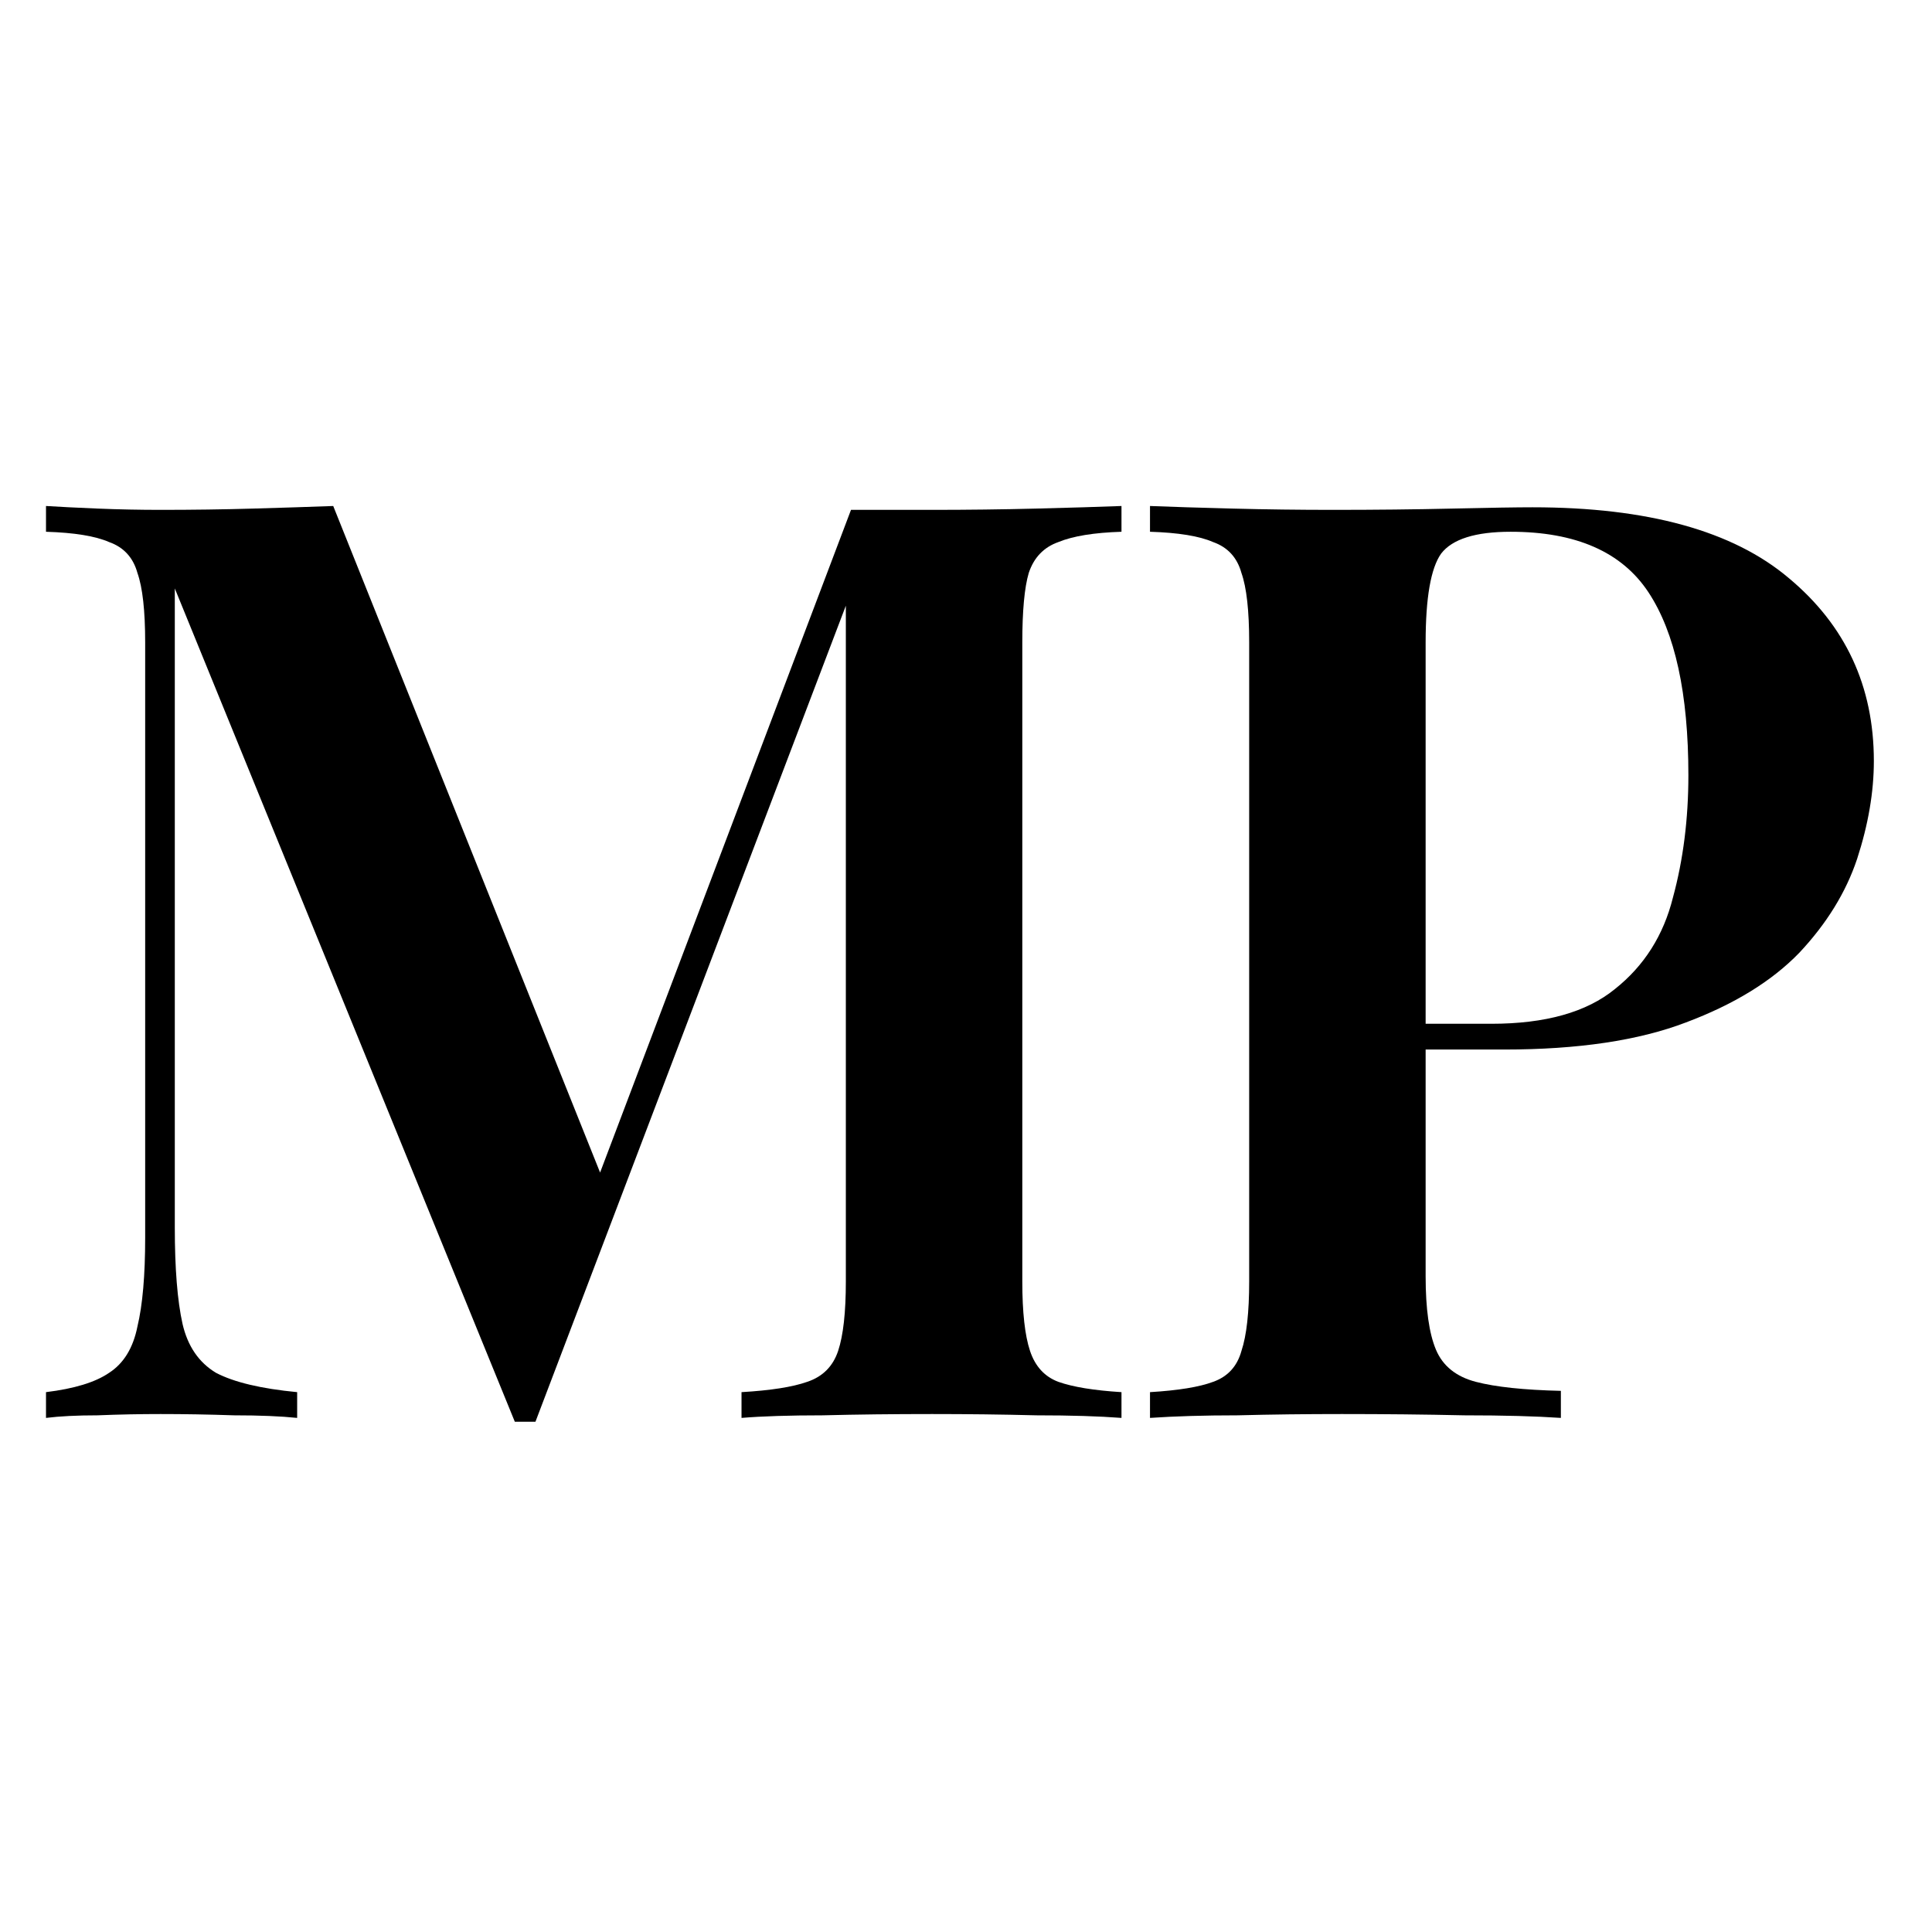 <?xml version="1.0" encoding="UTF-8"?> <svg xmlns="http://www.w3.org/2000/svg" width="42" height="42" viewBox="0 0 42 42" fill="none"><path d="M25 11C25.467 11.019 26.064 11.037 26.792 11.056C27.52 11.075 28.248 11.084 28.976 11.084C29.891 11.084 30.759 11.075 31.58 11.056C32.401 11.037 32.98 11.028 33.316 11.028C35.817 11.028 37.675 11.541 38.888 12.568C40.12 13.595 40.736 14.92 40.736 16.544C40.736 17.216 40.615 17.925 40.372 18.672C40.129 19.4 39.709 20.081 39.112 20.716C38.515 21.332 37.693 21.836 36.648 22.228C35.621 22.62 34.305 22.816 32.7 22.816H29.9V22.256H32.42C33.596 22.256 34.492 22.004 35.108 21.5C35.743 20.996 36.163 20.333 36.368 19.512C36.592 18.691 36.704 17.804 36.704 16.852C36.704 15.079 36.415 13.753 35.836 12.876C35.257 11.999 34.259 11.56 32.84 11.56C32.075 11.56 31.571 11.719 31.328 12.036C31.104 12.353 30.992 12.997 30.992 13.968V27.744C30.992 28.453 31.067 28.985 31.216 29.34C31.365 29.695 31.655 29.928 32.084 30.04C32.513 30.152 33.129 30.217 33.932 30.236V30.824C33.391 30.787 32.691 30.768 31.832 30.768C30.973 30.749 30.087 30.74 29.172 30.74C28.388 30.74 27.632 30.749 26.904 30.768C26.176 30.768 25.541 30.787 25 30.824V30.264C25.616 30.227 26.073 30.152 26.372 30.04C26.689 29.928 26.895 29.704 26.988 29.368C27.1 29.032 27.156 28.528 27.156 27.856V13.968C27.156 13.277 27.1 12.773 26.988 12.456C26.895 12.12 26.689 11.896 26.372 11.784C26.073 11.653 25.616 11.579 25 11.56V11Z" fill="black"></path><path d="M24.38 11V11.56C23.783 11.579 23.325 11.653 23.008 11.784C22.691 11.896 22.476 12.12 22.364 12.456C22.271 12.773 22.224 13.277 22.224 13.968V27.856C22.224 28.528 22.28 29.032 22.392 29.368C22.504 29.704 22.709 29.928 23.008 30.04C23.325 30.152 23.783 30.227 24.38 30.264V30.824C23.895 30.787 23.279 30.768 22.532 30.768C21.785 30.749 21.029 30.74 20.264 30.74C19.424 30.74 18.631 30.749 17.884 30.768C17.156 30.768 16.568 30.787 16.12 30.824V30.264C16.755 30.227 17.231 30.152 17.548 30.04C17.884 29.928 18.108 29.704 18.22 29.368C18.332 29.032 18.388 28.528 18.388 27.856V12.624L18.584 12.652L11.64 30.908H11.192L3.8 12.792V26.68C3.8 27.576 3.856 28.276 3.968 28.78C4.08 29.265 4.323 29.62 4.696 29.844C5.088 30.049 5.676 30.189 6.46 30.264V30.824C6.105 30.787 5.648 30.768 5.088 30.768C4.528 30.749 3.996 30.74 3.492 30.74C3.044 30.74 2.587 30.749 2.12 30.768C1.672 30.768 1.299 30.787 1 30.824V30.264C1.616 30.189 2.073 30.049 2.372 29.844C2.689 29.639 2.895 29.303 2.988 28.836C3.1 28.369 3.156 27.725 3.156 26.904V13.968C3.156 13.277 3.1 12.773 2.988 12.456C2.895 12.12 2.689 11.896 2.372 11.784C2.073 11.653 1.616 11.579 1 11.56V11C1.299 11.019 1.672 11.037 2.12 11.056C2.587 11.075 3.044 11.084 3.492 11.084C4.183 11.084 4.855 11.075 5.508 11.056C6.161 11.037 6.74 11.019 7.244 11L13.264 26.036L12.648 26.54L18.5 11.084C18.78 11.084 19.069 11.084 19.368 11.084C19.685 11.084 19.984 11.084 20.264 11.084C21.029 11.084 21.785 11.075 22.532 11.056C23.279 11.037 23.895 11.019 24.38 11Z" fill="black"></path></svg> 